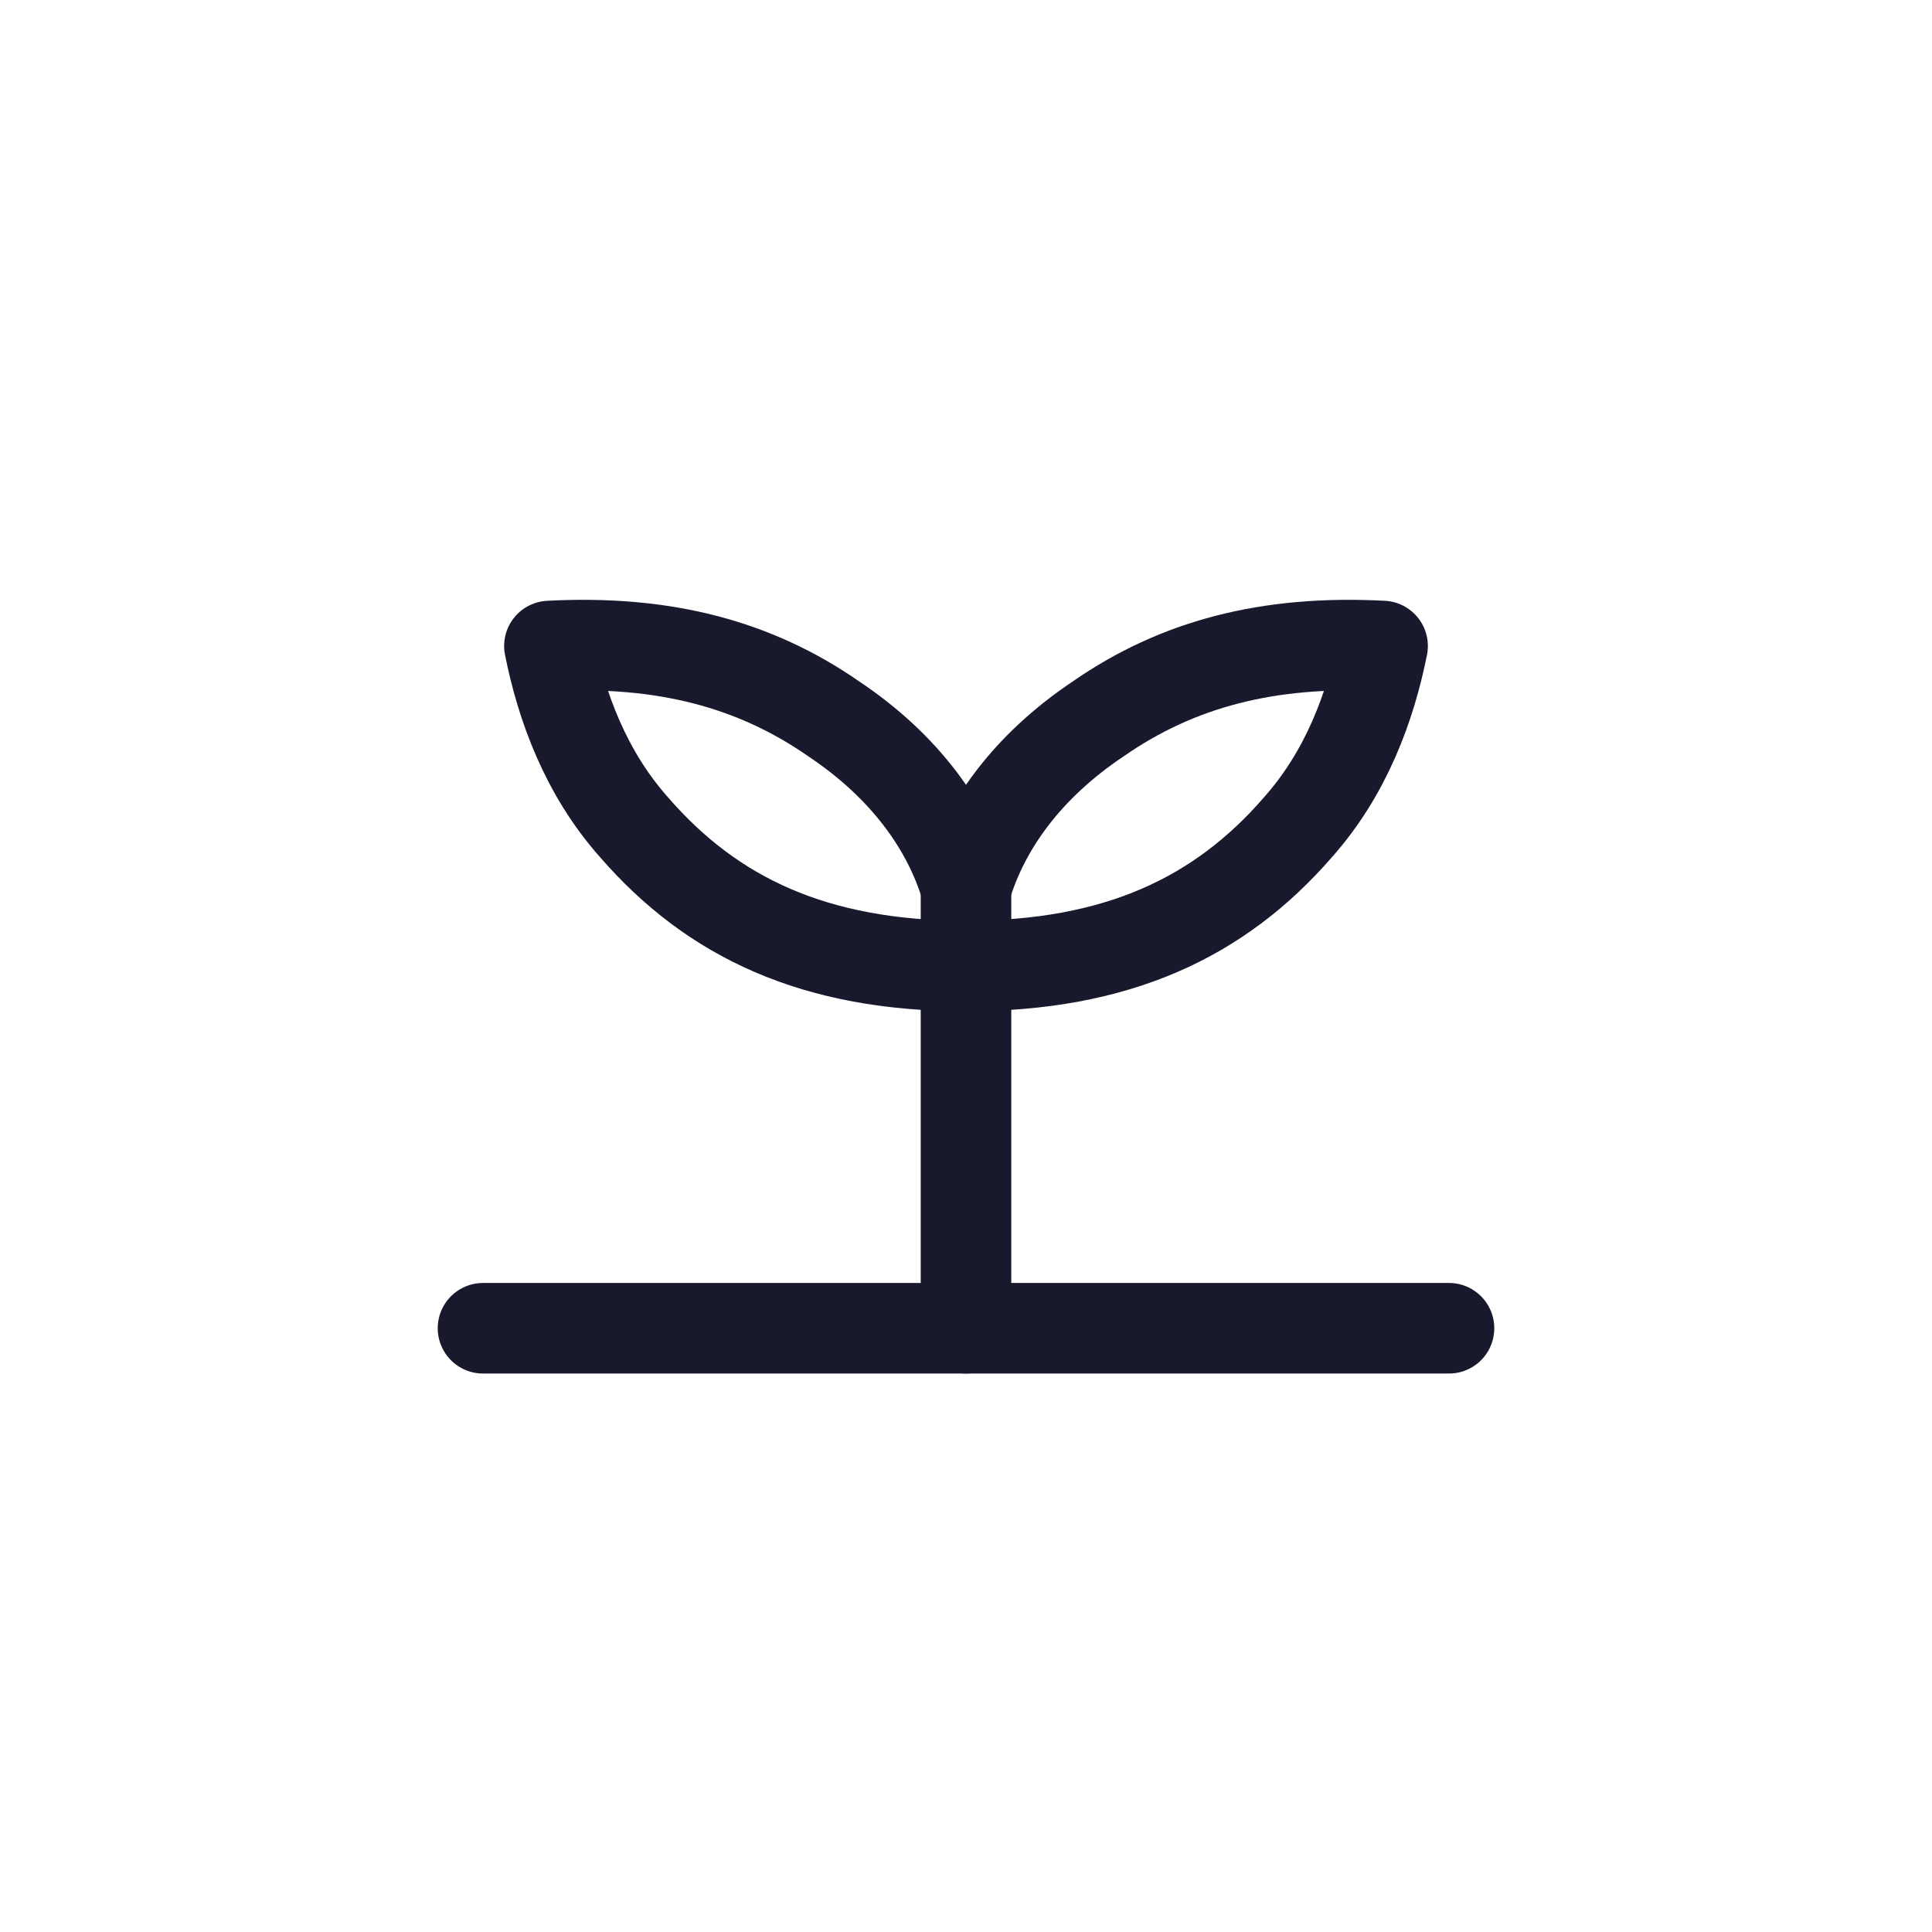 <svg width="32" height="32" viewBox="0 0 32 32" 
     fill="none" xmlns="http://www.w3.org/2000/svg">

  <!-- ground - straight line -->
  <path d="M8 22H24"
        stroke="#19192E" stroke-width="1.5" 
        stroke-linecap="round" stroke-linejoin="round" />

  <!-- stem -->
  <path d="M16 22V14" 
        stroke="#19192E" stroke-width="1.5" 
        stroke-linecap="round" stroke-linejoin="round" />

  <!-- left leaf -->
  <path d="M16 16C13.5 16 11.8 15.2 10.5 13.7C9.7 12.8 9.3 11.7 9.1 10.7
           C11 10.6 12.5 11 13.8 11.9C15 12.7 15.7 13.7 16 14.7" 
        stroke="#19192E" stroke-width="1.5"
        stroke-linecap="round" stroke-linejoin="round" />

  <!-- right leaf -->
  <path d="M16 16C18.5 16 20.2 15.2 21.5 13.7C22.3 12.8 22.7 11.7 22.9 10.7
           C21 10.6 19.5 11 18.2 11.9C17 12.7 16.3 13.7 16 14.7" 
        stroke="#19192E" stroke-width="1.5"
        stroke-linecap="round" stroke-linejoin="round" />

</svg>
